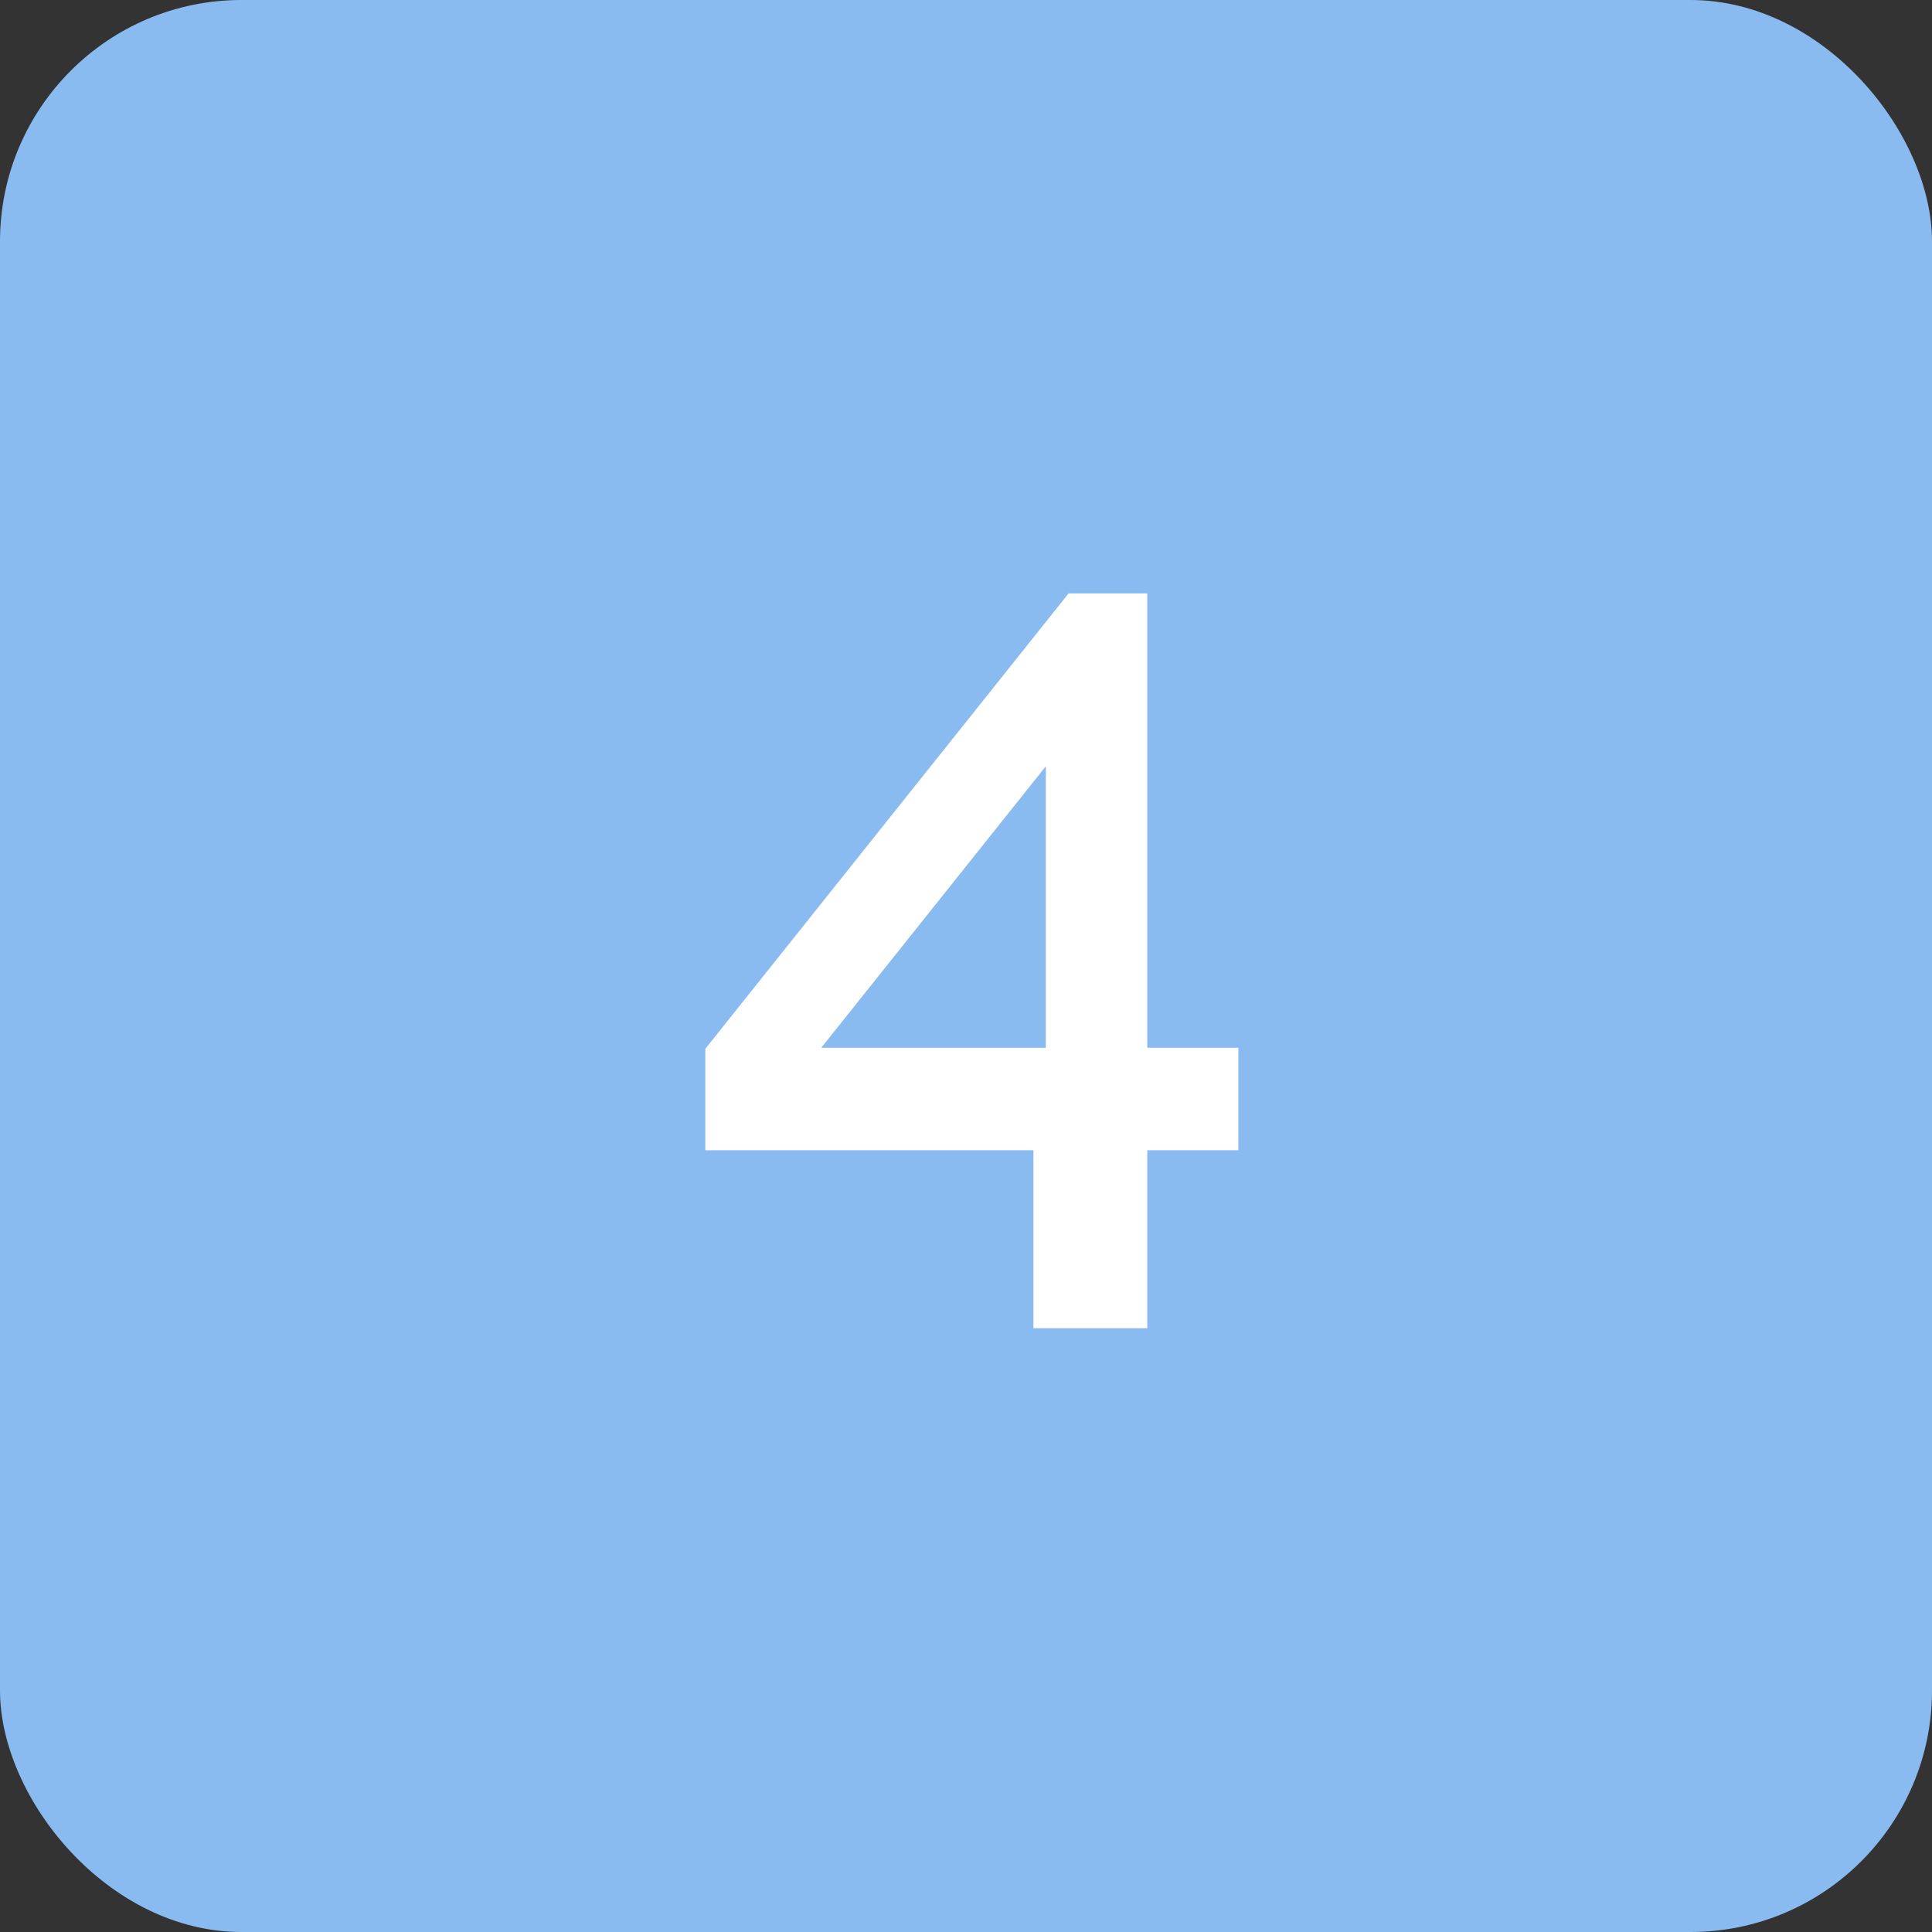 <?xml version="1.0" encoding="UTF-8"?> <svg xmlns="http://www.w3.org/2000/svg" width="80" height="80" viewBox="0 0 80 80" fill="none"><rect x="0" y="0" width="80" height="80" fill="#333333" stroke="none"/><rect width="80" height="80" rx="10" fill="#8ABBF0"></rect><path d="M42.792 55V47.629H29.206V43.429L44.249 24.571H47.506V43.386H51.277V47.629H47.506V55H42.792ZM34.006 43.386H43.306V31.729L34.006 43.386Z" fill="white"></path></svg> 
